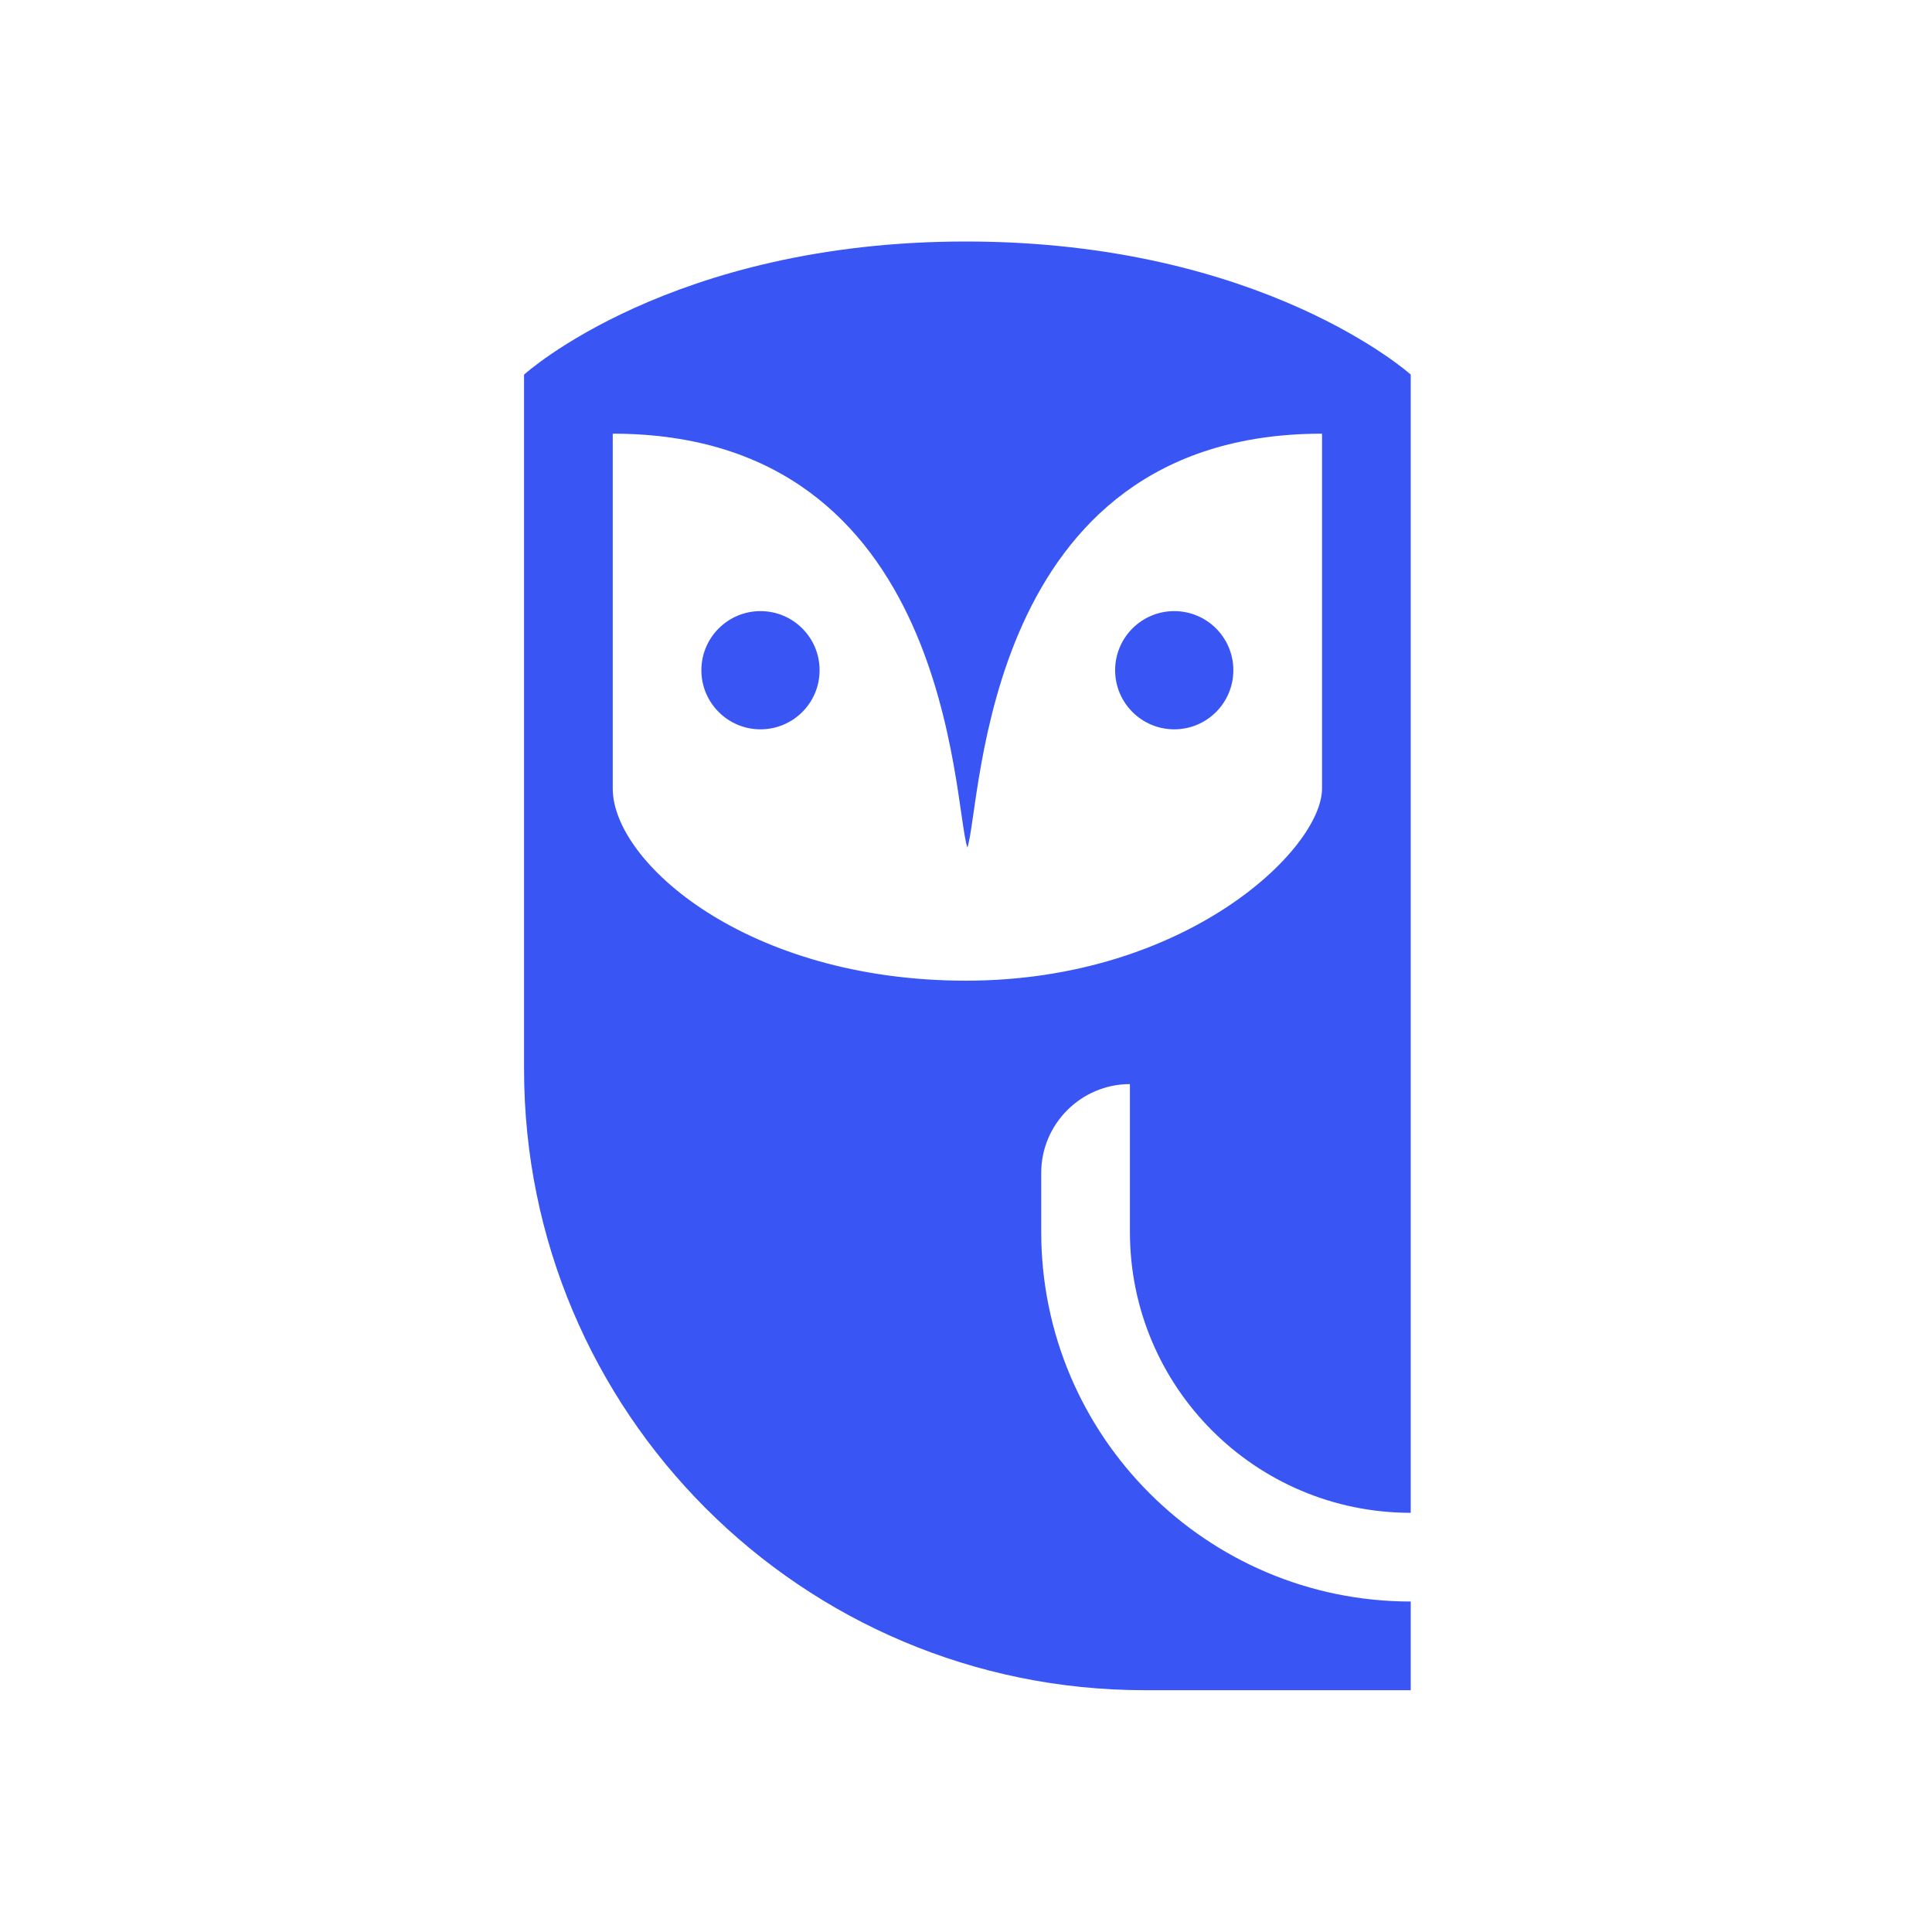 <svg width="32" height="32" viewBox="0 0 32 32" fill="none" xmlns="http://www.w3.org/2000/svg">
<path d="M15.998 4C20.918 4 23.366 6.204 23.366 6.204V25.057C20.796 25.057 18.715 22.976 18.715 20.405V17.956C17.907 17.956 17.246 18.617 17.246 19.425V20.405C17.246 23.784 19.988 26.526 23.366 26.526V27.995H18.96C13.282 27.995 8.68 23.392 8.68 17.711V6.205C8.68 6.205 11.103 4 15.998 4ZM21.897 7.183C16.267 7.183 16.267 13.304 16.023 14.039C15.778 13.304 15.778 7.183 10.149 7.183V13.06C10.149 14.284 12.376 16.243 15.998 16.243C19.645 16.243 21.897 14.063 21.897 13.06V7.183ZM19.449 10.122C19.99 10.122 20.428 10.56 20.428 11.101C20.428 11.642 19.99 12.08 19.449 12.08C18.909 12.08 18.47 11.642 18.47 11.101C18.47 10.56 18.909 10.122 19.449 10.122ZM12.596 10.122C13.137 10.122 13.575 10.56 13.575 11.101C13.575 11.642 13.137 12.08 12.596 12.08C12.056 12.08 11.617 11.642 11.617 11.101C11.617 10.56 12.056 10.122 12.596 10.122Z" fill="#3956F5"/>
</svg>

